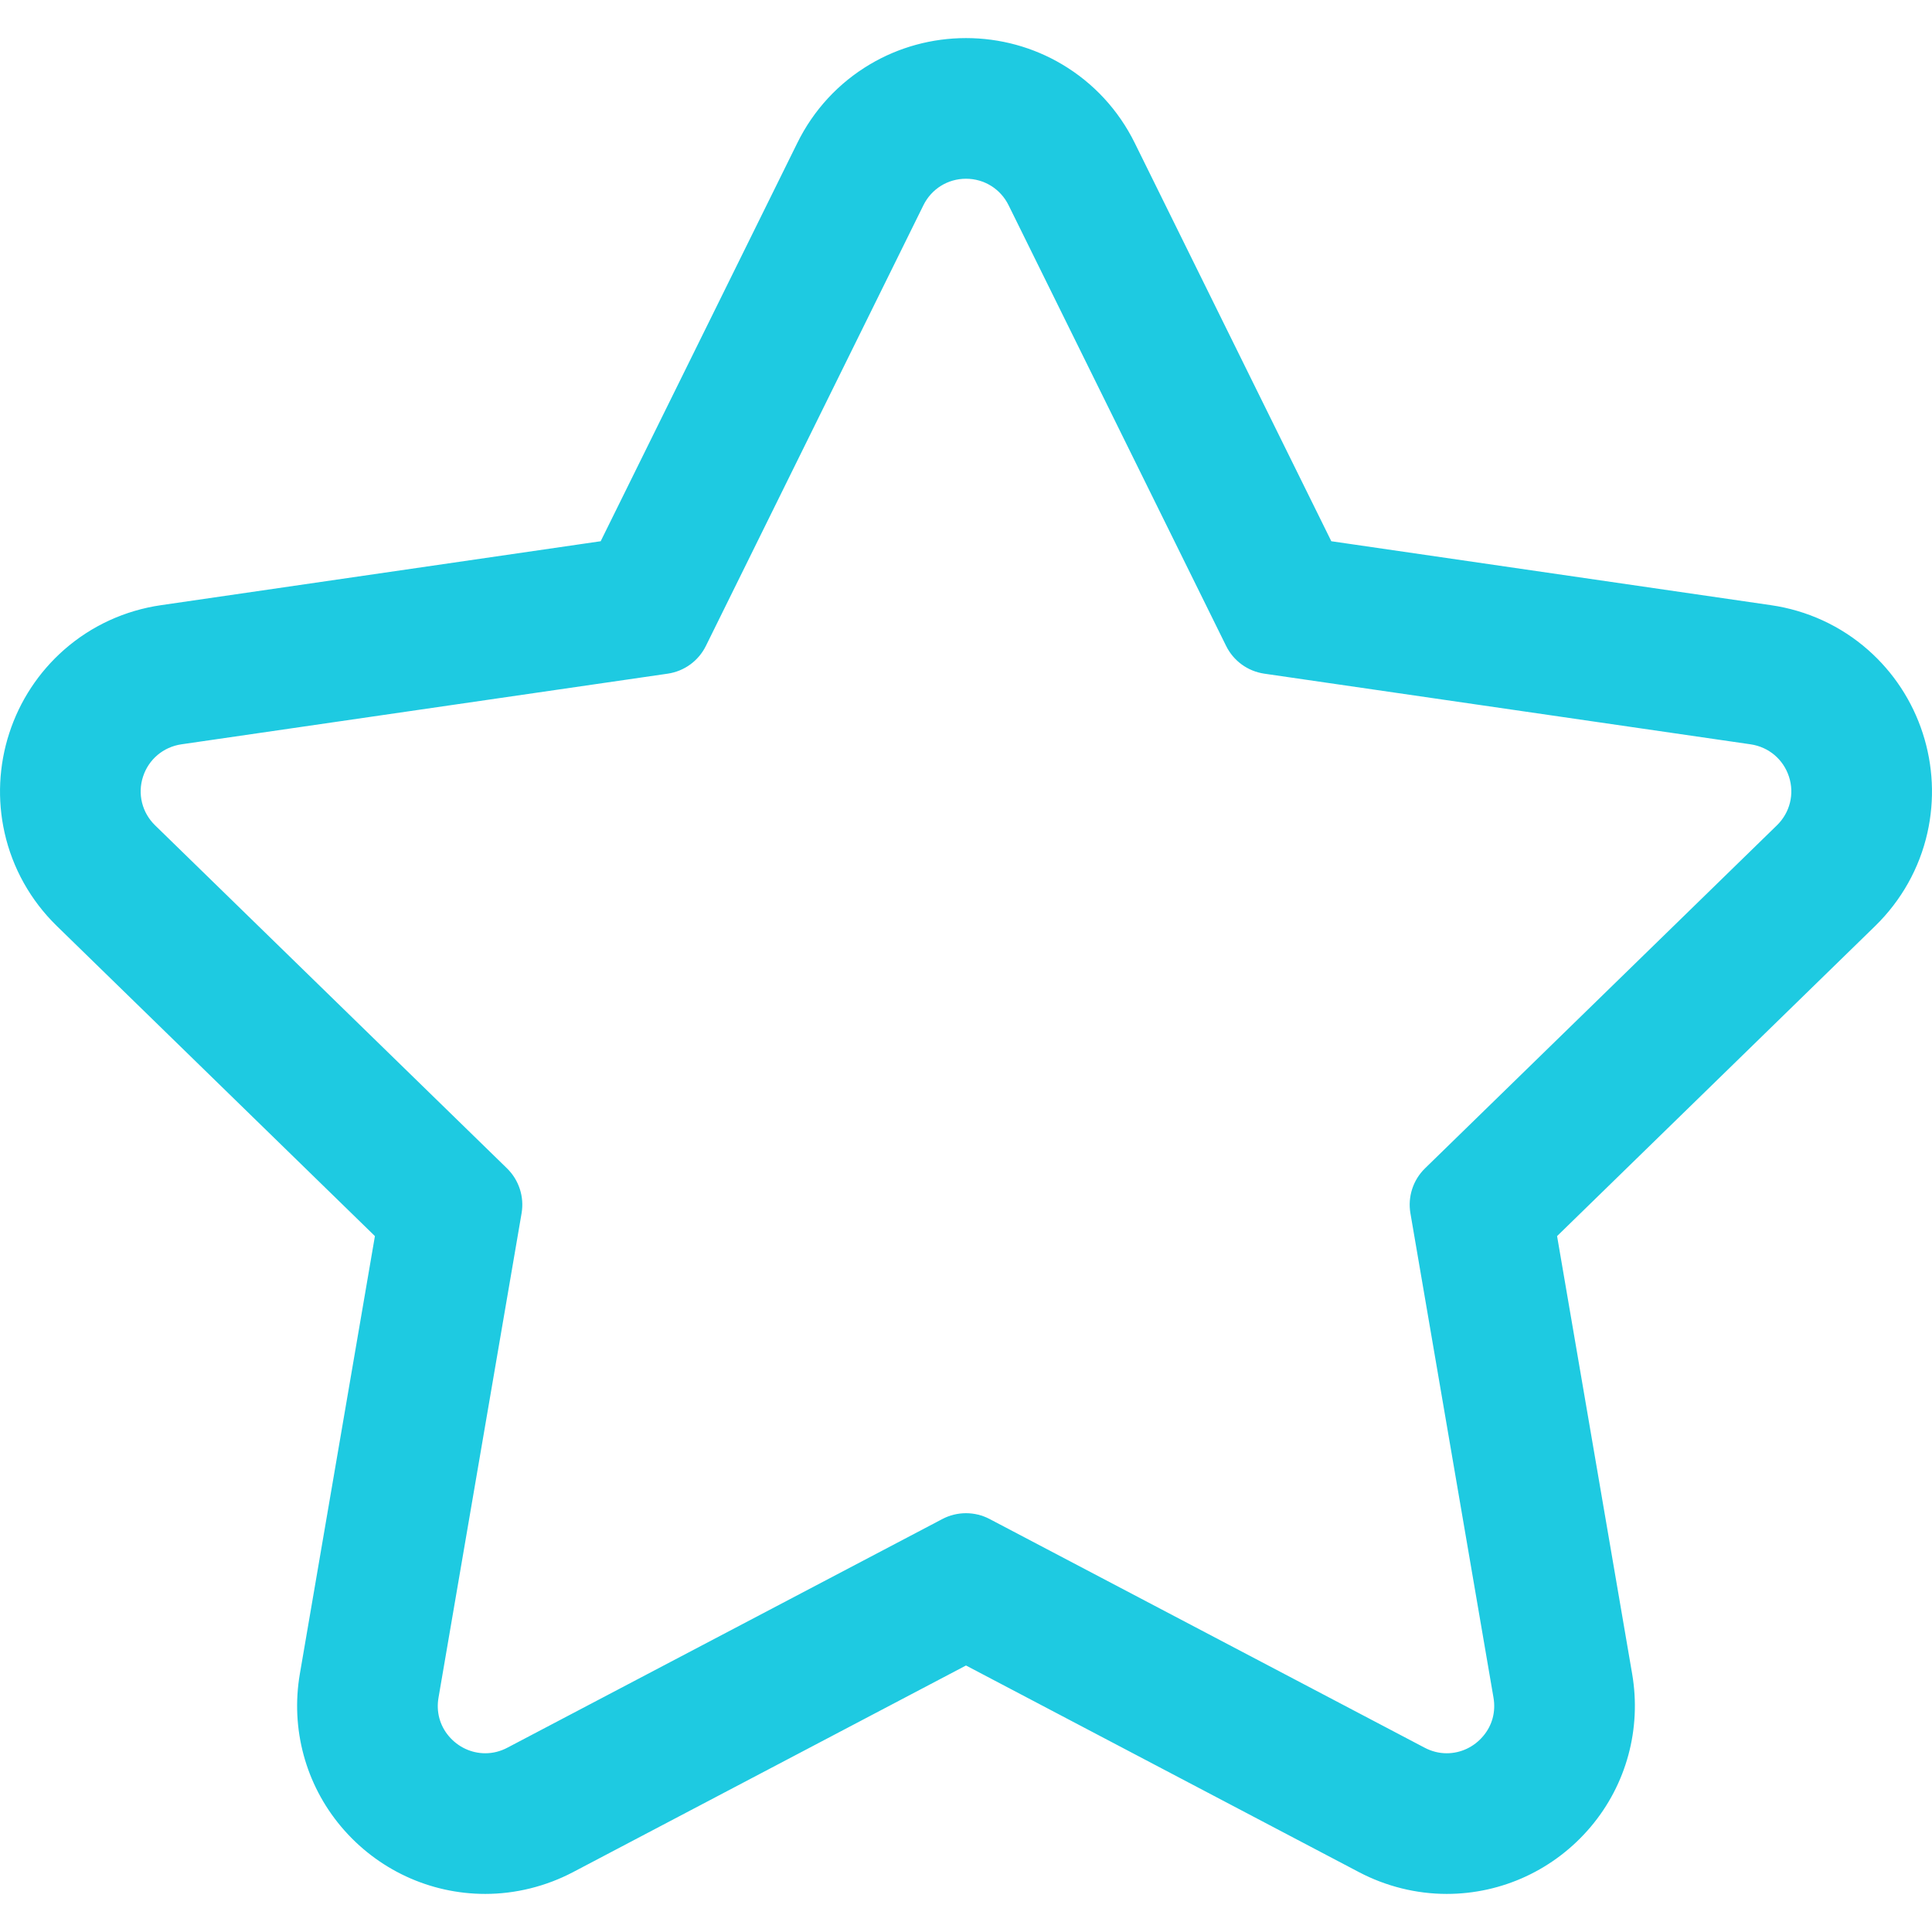 <?xml version="1.0" encoding="UTF-8"?> <svg xmlns="http://www.w3.org/2000/svg" width="35" height="35" viewBox="0 0 35 35" fill="none"><g clip-path="url(#clip0)"><path d="M33.822 11.795C33.332 11.364 32.728 11.086 32.077 10.991L24.099 9.832L20.531 2.603C20.239 2.012 19.788 1.524 19.227 1.191C18.706 0.882 18.109 0.719 17.5 0.719C16.892 0.719 16.294 0.882 15.774 1.191C15.212 1.524 14.761 2.012 14.47 2.603L10.902 9.832L2.924 10.991C2.272 11.086 1.669 11.364 1.178 11.795C0.723 12.195 0.384 12.712 0.196 13.291C0.008 13.87 -0.022 14.488 0.111 15.079C0.254 15.716 0.579 16.296 1.051 16.756L6.824 22.383L5.461 30.329C5.292 31.313 5.563 32.314 6.205 33.075C6.851 33.842 7.794 34.281 8.792 34.281C9.335 34.281 9.879 34.146 10.364 33.891L17.5 30.14L24.636 33.891C25.122 34.146 25.665 34.281 26.209 34.281C27.207 34.281 28.149 33.842 28.796 33.075C29.437 32.314 29.708 31.313 29.54 30.329L28.177 22.383L33.95 16.756C34.421 16.296 34.746 15.716 34.889 15.079C35.022 14.488 34.993 13.87 34.805 13.291C34.617 12.712 34.277 12.195 33.822 11.795ZM32.211 14.972L25.836 21.187C25.626 21.391 25.531 21.686 25.58 21.974L27.085 30.75C27.184 31.325 26.727 31.791 26.209 31.791C26.072 31.791 25.931 31.759 25.795 31.687L17.914 27.544C17.785 27.476 17.642 27.442 17.5 27.442C17.358 27.442 17.216 27.476 17.086 27.544L9.206 31.687C9.07 31.759 8.928 31.791 8.792 31.791C8.273 31.791 7.817 31.325 7.915 30.75L9.42 21.974C9.47 21.686 9.374 21.391 9.165 21.187L2.789 14.972C2.261 14.458 2.552 13.561 3.282 13.455L12.093 12.175C12.382 12.133 12.633 11.951 12.762 11.689L16.703 3.705C16.866 3.374 17.183 3.209 17.5 3.209C17.817 3.209 18.135 3.374 18.298 3.705L22.238 11.689C22.368 11.951 22.618 12.133 22.908 12.175L31.719 13.455C32.448 13.561 32.739 14.458 32.211 14.972Z" fill="#1ECAE1"></path><path d="M26.209 34.31C25.66 34.31 25.112 34.174 24.622 33.917L17.5 30.172L10.378 33.917C9.888 34.174 9.339 34.31 8.791 34.31C7.785 34.31 6.834 33.867 6.182 33.094C5.535 32.327 5.262 31.317 5.432 30.324L6.792 22.393L1.03 16.776C0.555 16.313 0.227 15.728 0.083 15.086C-0.051 14.49 -0.022 13.866 0.168 13.282C0.357 12.698 0.7 12.177 1.159 11.773C1.653 11.338 2.262 11.058 2.919 10.963L10.882 9.805L14.444 2.59C14.737 1.994 15.192 1.502 15.759 1.166C16.284 0.854 16.886 0.69 17.5 0.69C18.114 0.69 18.716 0.854 19.241 1.166C19.808 1.502 20.263 1.994 20.557 2.59L24.118 9.805L32.081 10.963C32.738 11.058 33.347 11.338 33.841 11.773C34.3 12.177 34.643 12.698 34.832 13.282C35.022 13.866 35.051 14.49 34.917 15.086C34.773 15.728 34.445 16.313 33.97 16.776L28.208 22.393L29.568 30.324C29.738 31.317 29.465 32.327 28.818 33.094C28.166 33.867 27.215 34.31 26.209 34.31ZM17.5 30.107L17.514 30.114L24.649 33.865C25.131 34.118 25.67 34.252 26.209 34.252C27.198 34.252 28.133 33.816 28.773 33.056C29.409 32.302 29.678 31.31 29.511 30.334L28.145 22.373L33.929 16.735C34.397 16.279 34.719 15.704 34.861 15.073C34.992 14.487 34.963 13.874 34.777 13.3C34.59 12.726 34.254 12.213 33.803 11.817C33.317 11.389 32.718 11.114 32.072 11.02L24.079 9.859L24.072 9.845L20.504 2.615C20.215 2.03 19.768 1.546 19.212 1.216C18.695 0.91 18.103 0.748 17.5 0.748C16.897 0.748 16.305 0.91 15.788 1.216C15.232 1.546 14.784 2.03 14.496 2.615L10.921 9.858L10.906 9.861L2.928 11.02C2.282 11.114 1.683 11.389 1.197 11.817C0.746 12.213 0.41 12.726 0.223 13.3C0.037 13.874 0.008 14.487 0.139 15.073C0.281 15.704 0.603 16.279 1.071 16.735L6.855 22.373L6.852 22.388L5.489 30.334C5.322 31.31 5.591 32.302 6.227 33.056C6.867 33.816 7.802 34.252 8.791 34.252C9.33 34.252 9.869 34.118 10.351 33.865L17.5 30.107ZM26.209 31.82C26.061 31.82 25.917 31.784 25.781 31.713L17.9 27.57C17.655 27.44 17.346 27.44 17.1 27.57L9.219 31.713C9.083 31.784 8.94 31.82 8.791 31.82C8.521 31.82 8.264 31.7 8.086 31.489C7.911 31.281 7.84 31.017 7.886 30.745L9.392 21.969C9.439 21.69 9.347 21.406 9.144 21.208L2.768 14.993C2.516 14.747 2.427 14.387 2.536 14.052C2.645 13.717 2.929 13.477 3.277 13.427L12.088 12.146C12.369 12.106 12.611 11.93 12.736 11.676L16.677 3.692C16.832 3.376 17.148 3.18 17.5 3.18C17.852 3.18 18.168 3.376 18.323 3.692L22.264 11.676C22.389 11.93 22.631 12.106 22.912 12.146L31.723 13.427C32.071 13.477 32.355 13.717 32.464 14.052C32.573 14.387 32.484 14.747 32.231 14.993L25.856 21.208C25.653 21.406 25.561 21.69 25.608 21.969L27.114 30.745C27.16 31.017 27.089 31.281 26.914 31.489C26.736 31.7 26.479 31.82 26.209 31.82ZM17.5 27.413C17.648 27.413 17.796 27.449 17.927 27.518L25.808 31.661C25.935 31.728 26.07 31.762 26.209 31.762C26.462 31.762 26.703 31.649 26.869 31.451C27.034 31.257 27.1 31.009 27.056 30.754L25.551 21.979C25.5 21.681 25.599 21.377 25.815 21.166L32.191 14.951C32.427 14.721 32.511 14.383 32.409 14.07C32.307 13.756 32.041 13.532 31.714 13.484L22.903 12.204C22.604 12.16 22.346 11.973 22.212 11.701L18.271 3.717C18.125 3.422 17.83 3.238 17.5 3.238C17.17 3.238 16.875 3.422 16.729 3.717L12.788 11.701C12.654 11.973 12.396 12.16 12.097 12.204L3.286 13.484C2.959 13.532 2.693 13.756 2.591 14.07C2.489 14.383 2.573 14.721 2.809 14.951L9.185 21.166C9.401 21.377 9.5 21.681 9.449 21.979L7.944 30.755C7.9 31.009 7.966 31.257 8.13 31.451C8.297 31.649 8.538 31.762 8.791 31.762C8.93 31.762 9.065 31.728 9.192 31.661L17.073 27.518C17.204 27.449 17.352 27.413 17.5 27.413Z" fill="#1ECAE1"></path></g><defs><clipPath id="clip0"><rect width="35" height="35" fill="white"></rect></clipPath></defs></svg> 